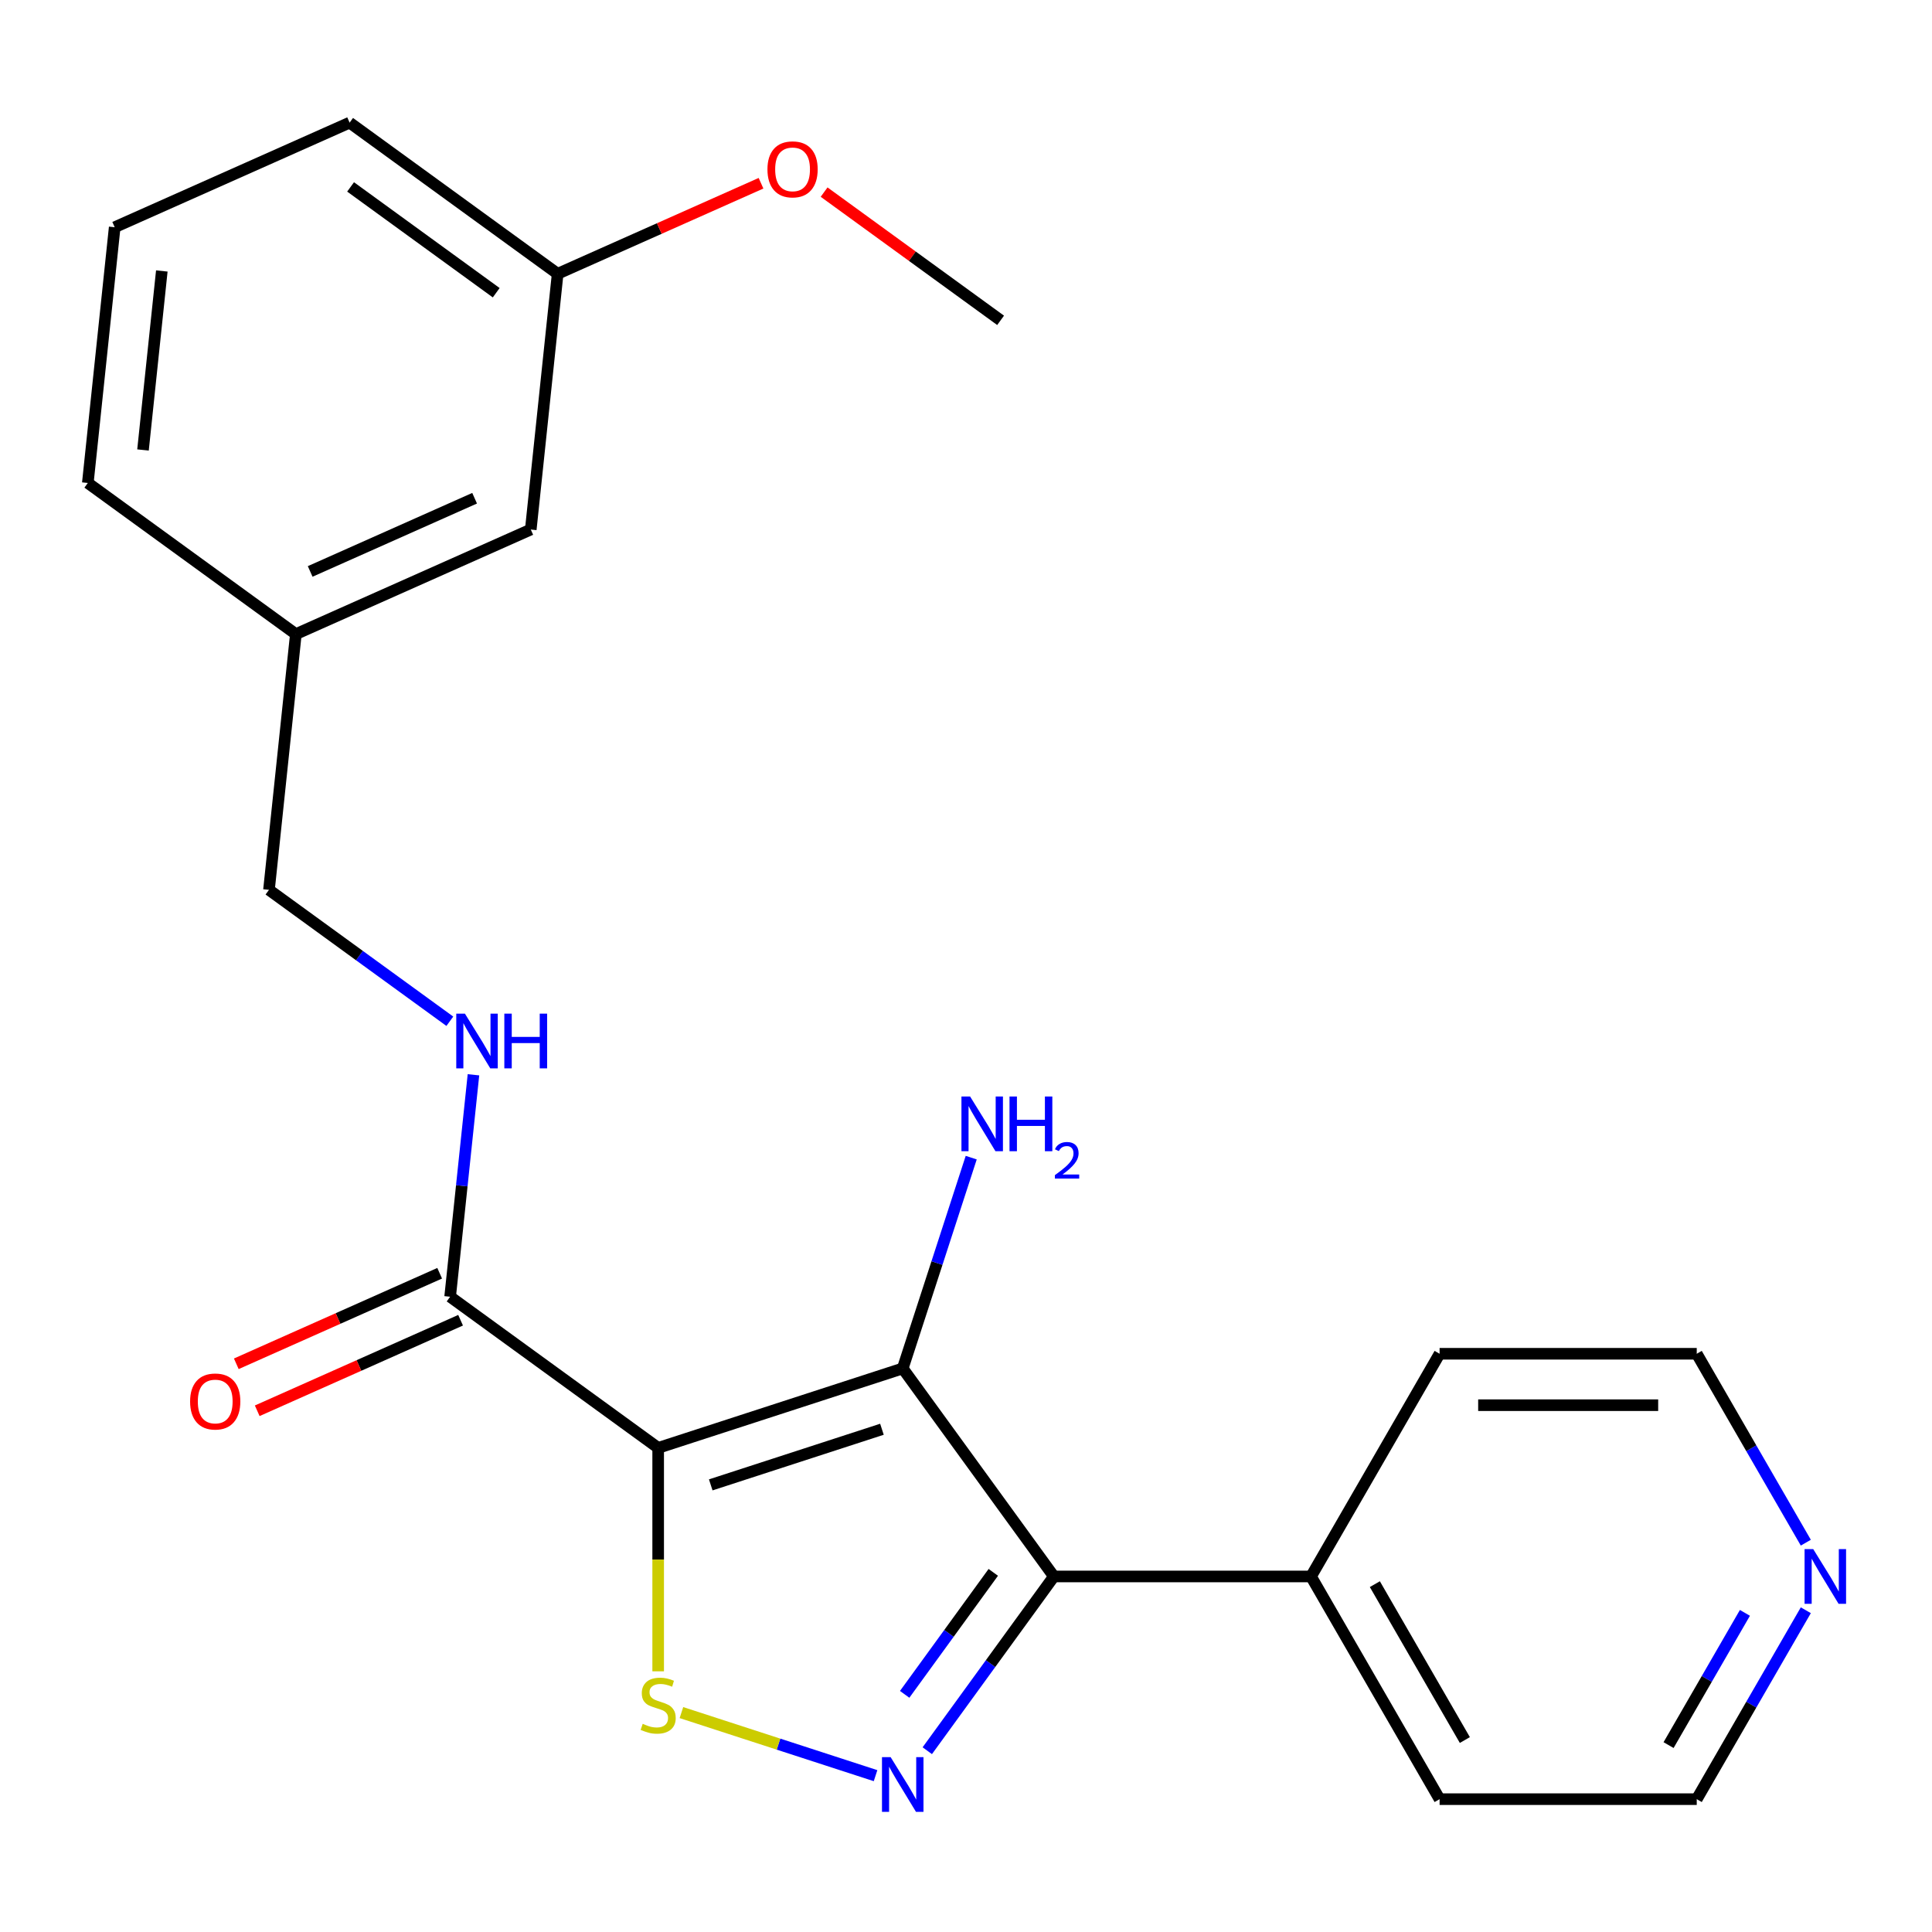 <?xml version='1.0' encoding='iso-8859-1'?>
<svg version='1.1' baseProfile='full'
              xmlns='http://www.w3.org/2000/svg'
                      xmlns:rdkit='http://www.rdkit.org/xml'
                      xmlns:xlink='http://www.w3.org/1999/xlink'
                  xml:space='preserve'
width='1000px' height='1000px' viewBox='0 0 1000 1000'>
<!-- END OF HEADER -->
<rect style='opacity:1.0;fill:#FFFFFF;stroke:none' width='1000' height='1000' x='0' y='0'> </rect>
<path class='bond-0' d='M 340.667,749.423 L 467.252,708.294' style='fill:none;fill-rule:evenodd;stroke:#000000;stroke-width:6px;stroke-linecap:butt;stroke-linejoin:miter;stroke-opacity:1' />
<path class='bond-0' d='M 367.881,768.571 L 456.49,739.78' style='fill:none;fill-rule:evenodd;stroke:#000000;stroke-width:6px;stroke-linecap:butt;stroke-linejoin:miter;stroke-opacity:1' />
<path class='bond-3' d='M 340.667,749.423 L 340.667,807.249' style='fill:none;fill-rule:evenodd;stroke:#000000;stroke-width:6px;stroke-linecap:butt;stroke-linejoin:miter;stroke-opacity:1' />
<path class='bond-3' d='M 340.667,807.249 L 340.667,865.075' style='fill:none;fill-rule:evenodd;stroke:#CCCC00;stroke-width:6px;stroke-linecap:butt;stroke-linejoin:miter;stroke-opacity:1' />
<path class='bond-4' d='M 340.667,749.423 L 232.988,671.19' style='fill:none;fill-rule:evenodd;stroke:#000000;stroke-width:6px;stroke-linecap:butt;stroke-linejoin:miter;stroke-opacity:1' />
<path class='bond-2' d='M 467.252,708.294 L 545.486,815.973' style='fill:none;fill-rule:evenodd;stroke:#000000;stroke-width:6px;stroke-linecap:butt;stroke-linejoin:miter;stroke-opacity:1' />
<path class='bond-7' d='M 467.252,708.294 L 484.976,653.745' style='fill:none;fill-rule:evenodd;stroke:#000000;stroke-width:6px;stroke-linecap:butt;stroke-linejoin:miter;stroke-opacity:1' />
<path class='bond-7' d='M 484.976,653.745 L 502.7,599.196' style='fill:none;fill-rule:evenodd;stroke:#0000FF;stroke-width:6px;stroke-linecap:butt;stroke-linejoin:miter;stroke-opacity:1' />
<path class='bond-1' d='M 453.185,919.082 L 402.945,902.758' style='fill:none;fill-rule:evenodd;stroke:#0000FF;stroke-width:6px;stroke-linecap:butt;stroke-linejoin:miter;stroke-opacity:1' />
<path class='bond-1' d='M 402.945,902.758 L 352.705,886.434' style='fill:none;fill-rule:evenodd;stroke:#CCCC00;stroke-width:6px;stroke-linecap:butt;stroke-linejoin:miter;stroke-opacity:1' />
<path class='bond-23' d='M 479.958,906.165 L 512.722,861.069' style='fill:none;fill-rule:evenodd;stroke:#0000FF;stroke-width:6px;stroke-linecap:butt;stroke-linejoin:miter;stroke-opacity:1' />
<path class='bond-23' d='M 512.722,861.069 L 545.486,815.973' style='fill:none;fill-rule:evenodd;stroke:#000000;stroke-width:6px;stroke-linecap:butt;stroke-linejoin:miter;stroke-opacity:1' />
<path class='bond-23' d='M 468.251,876.989 L 491.186,845.422' style='fill:none;fill-rule:evenodd;stroke:#0000FF;stroke-width:6px;stroke-linecap:butt;stroke-linejoin:miter;stroke-opacity:1' />
<path class='bond-23' d='M 491.186,845.422 L 514.121,813.855' style='fill:none;fill-rule:evenodd;stroke:#000000;stroke-width:6px;stroke-linecap:butt;stroke-linejoin:miter;stroke-opacity:1' />
<path class='bond-6' d='M 545.486,815.973 L 678.585,815.973' style='fill:none;fill-rule:evenodd;stroke:#000000;stroke-width:6px;stroke-linecap:butt;stroke-linejoin:miter;stroke-opacity:1' />
<path class='bond-5' d='M 232.988,671.19 L 239.025,613.749' style='fill:none;fill-rule:evenodd;stroke:#000000;stroke-width:6px;stroke-linecap:butt;stroke-linejoin:miter;stroke-opacity:1' />
<path class='bond-5' d='M 239.025,613.749 L 245.063,556.307' style='fill:none;fill-rule:evenodd;stroke:#0000FF;stroke-width:6px;stroke-linecap:butt;stroke-linejoin:miter;stroke-opacity:1' />
<path class='bond-8' d='M 227.574,659.031 L 174.942,682.464' style='fill:none;fill-rule:evenodd;stroke:#000000;stroke-width:6px;stroke-linecap:butt;stroke-linejoin:miter;stroke-opacity:1' />
<path class='bond-8' d='M 174.942,682.464 L 122.31,705.897' style='fill:none;fill-rule:evenodd;stroke:#FF0000;stroke-width:6px;stroke-linecap:butt;stroke-linejoin:miter;stroke-opacity:1' />
<path class='bond-8' d='M 238.402,683.349 L 185.769,706.782' style='fill:none;fill-rule:evenodd;stroke:#000000;stroke-width:6px;stroke-linecap:butt;stroke-linejoin:miter;stroke-opacity:1' />
<path class='bond-8' d='M 185.769,706.782 L 133.137,730.216' style='fill:none;fill-rule:evenodd;stroke:#FF0000;stroke-width:6px;stroke-linecap:butt;stroke-linejoin:miter;stroke-opacity:1' />
<path class='bond-10' d='M 232.833,528.599 L 186.027,494.593' style='fill:none;fill-rule:evenodd;stroke:#0000FF;stroke-width:6px;stroke-linecap:butt;stroke-linejoin:miter;stroke-opacity:1' />
<path class='bond-10' d='M 186.027,494.593 L 139.221,460.586' style='fill:none;fill-rule:evenodd;stroke:#000000;stroke-width:6px;stroke-linecap:butt;stroke-linejoin:miter;stroke-opacity:1' />
<path class='bond-18' d='M 678.585,815.973 L 745.134,700.706' style='fill:none;fill-rule:evenodd;stroke:#000000;stroke-width:6px;stroke-linecap:butt;stroke-linejoin:miter;stroke-opacity:1' />
<path class='bond-19' d='M 678.585,815.973 L 745.134,931.24' style='fill:none;fill-rule:evenodd;stroke:#000000;stroke-width:6px;stroke-linecap:butt;stroke-linejoin:miter;stroke-opacity:1' />
<path class='bond-19' d='M 711.621,819.953 L 758.205,900.64' style='fill:none;fill-rule:evenodd;stroke:#000000;stroke-width:6px;stroke-linecap:butt;stroke-linejoin:miter;stroke-opacity:1' />
<path class='bond-9' d='M 934.687,833.46 L 906.46,882.35' style='fill:none;fill-rule:evenodd;stroke:#0000FF;stroke-width:6px;stroke-linecap:butt;stroke-linejoin:miter;stroke-opacity:1' />
<path class='bond-9' d='M 906.46,882.35 L 878.233,931.24' style='fill:none;fill-rule:evenodd;stroke:#000000;stroke-width:6px;stroke-linecap:butt;stroke-linejoin:miter;stroke-opacity:1' />
<path class='bond-9' d='M 903.165,834.817 L 883.407,869.04' style='fill:none;fill-rule:evenodd;stroke:#0000FF;stroke-width:6px;stroke-linecap:butt;stroke-linejoin:miter;stroke-opacity:1' />
<path class='bond-9' d='M 883.407,869.04 L 863.648,903.263' style='fill:none;fill-rule:evenodd;stroke:#000000;stroke-width:6px;stroke-linecap:butt;stroke-linejoin:miter;stroke-opacity:1' />
<path class='bond-24' d='M 934.687,798.485 L 906.46,749.596' style='fill:none;fill-rule:evenodd;stroke:#0000FF;stroke-width:6px;stroke-linecap:butt;stroke-linejoin:miter;stroke-opacity:1' />
<path class='bond-24' d='M 906.46,749.596 L 878.233,700.706' style='fill:none;fill-rule:evenodd;stroke:#000000;stroke-width:6px;stroke-linecap:butt;stroke-linejoin:miter;stroke-opacity:1' />
<path class='bond-12' d='M 139.221,460.586 L 153.134,328.216' style='fill:none;fill-rule:evenodd;stroke:#000000;stroke-width:6px;stroke-linecap:butt;stroke-linejoin:miter;stroke-opacity:1' />
<path class='bond-11' d='M 274.726,274.08 L 153.134,328.216' style='fill:none;fill-rule:evenodd;stroke:#000000;stroke-width:6px;stroke-linecap:butt;stroke-linejoin:miter;stroke-opacity:1' />
<path class='bond-11' d='M 245.66,257.882 L 160.545,295.777' style='fill:none;fill-rule:evenodd;stroke:#000000;stroke-width:6px;stroke-linecap:butt;stroke-linejoin:miter;stroke-opacity:1' />
<path class='bond-13' d='M 274.726,274.08 L 288.639,141.71' style='fill:none;fill-rule:evenodd;stroke:#000000;stroke-width:6px;stroke-linecap:butt;stroke-linejoin:miter;stroke-opacity:1' />
<path class='bond-20' d='M 153.134,328.216 L 45.455,249.983' style='fill:none;fill-rule:evenodd;stroke:#000000;stroke-width:6px;stroke-linecap:butt;stroke-linejoin:miter;stroke-opacity:1' />
<path class='bond-14' d='M 288.639,141.71 L 341.271,118.277' style='fill:none;fill-rule:evenodd;stroke:#000000;stroke-width:6px;stroke-linecap:butt;stroke-linejoin:miter;stroke-opacity:1' />
<path class='bond-14' d='M 341.271,118.277 L 393.903,94.843' style='fill:none;fill-rule:evenodd;stroke:#FF0000;stroke-width:6px;stroke-linecap:butt;stroke-linejoin:miter;stroke-opacity:1' />
<path class='bond-25' d='M 288.639,141.71 L 180.959,63.476' style='fill:none;fill-rule:evenodd;stroke:#000000;stroke-width:6px;stroke-linecap:butt;stroke-linejoin:miter;stroke-opacity:1' />
<path class='bond-25' d='M 256.84,151.511 L 181.464,96.747' style='fill:none;fill-rule:evenodd;stroke:#000000;stroke-width:6px;stroke-linecap:butt;stroke-linejoin:miter;stroke-opacity:1' />
<path class='bond-22' d='M 426.558,99.436 L 472.234,132.622' style='fill:none;fill-rule:evenodd;stroke:#FF0000;stroke-width:6px;stroke-linecap:butt;stroke-linejoin:miter;stroke-opacity:1' />
<path class='bond-22' d='M 472.234,132.622 L 517.91,165.807' style='fill:none;fill-rule:evenodd;stroke:#000000;stroke-width:6px;stroke-linecap:butt;stroke-linejoin:miter;stroke-opacity:1' />
<path class='bond-15' d='M 59.367,117.613 L 45.455,249.983' style='fill:none;fill-rule:evenodd;stroke:#000000;stroke-width:6px;stroke-linecap:butt;stroke-linejoin:miter;stroke-opacity:1' />
<path class='bond-15' d='M 83.754,140.251 L 74.015,232.91' style='fill:none;fill-rule:evenodd;stroke:#000000;stroke-width:6px;stroke-linecap:butt;stroke-linejoin:miter;stroke-opacity:1' />
<path class='bond-21' d='M 59.367,117.613 L 180.959,63.476' style='fill:none;fill-rule:evenodd;stroke:#000000;stroke-width:6px;stroke-linecap:butt;stroke-linejoin:miter;stroke-opacity:1' />
<path class='bond-16' d='M 878.233,700.706 L 745.134,700.706' style='fill:none;fill-rule:evenodd;stroke:#000000;stroke-width:6px;stroke-linecap:butt;stroke-linejoin:miter;stroke-opacity:1' />
<path class='bond-16' d='M 858.269,727.326 L 765.099,727.326' style='fill:none;fill-rule:evenodd;stroke:#000000;stroke-width:6px;stroke-linecap:butt;stroke-linejoin:miter;stroke-opacity:1' />
<path class='bond-17' d='M 878.233,931.24 L 745.134,931.24' style='fill:none;fill-rule:evenodd;stroke:#000000;stroke-width:6px;stroke-linecap:butt;stroke-linejoin:miter;stroke-opacity:1' />
<path  class='atom-2' d='M 460.992 909.492
L 470.272 924.492
Q 471.192 925.972, 472.672 928.652
Q 474.152 931.332, 474.232 931.492
L 474.232 909.492
L 477.992 909.492
L 477.992 937.812
L 474.112 937.812
L 464.152 921.412
Q 462.992 919.492, 461.752 917.292
Q 460.552 915.092, 460.192 914.412
L 460.192 937.812
L 456.512 937.812
L 456.512 909.492
L 460.992 909.492
' fill='#0000FF'/>
<path  class='atom-4' d='M 332.667 892.242
Q 332.987 892.362, 334.307 892.922
Q 335.627 893.482, 337.067 893.842
Q 338.547 894.162, 339.987 894.162
Q 342.667 894.162, 344.227 892.882
Q 345.787 891.562, 345.787 889.282
Q 345.787 887.722, 344.987 886.762
Q 344.227 885.802, 343.027 885.282
Q 341.827 884.762, 339.827 884.162
Q 337.307 883.402, 335.787 882.682
Q 334.307 881.962, 333.227 880.442
Q 332.187 878.922, 332.187 876.362
Q 332.187 872.802, 334.587 870.602
Q 337.027 868.402, 341.827 868.402
Q 345.107 868.402, 348.827 869.962
L 347.907 873.042
Q 344.507 871.642, 341.947 871.642
Q 339.187 871.642, 337.667 872.802
Q 336.147 873.922, 336.187 875.882
Q 336.187 877.402, 336.947 878.322
Q 337.747 879.242, 338.867 879.762
Q 340.027 880.282, 341.947 880.882
Q 344.507 881.682, 346.027 882.482
Q 347.547 883.282, 348.627 884.922
Q 349.747 886.522, 349.747 889.282
Q 349.747 893.202, 347.107 895.322
Q 344.507 897.402, 340.147 897.402
Q 337.627 897.402, 335.707 896.842
Q 333.827 896.322, 331.587 895.402
L 332.667 892.242
' fill='#CCCC00'/>
<path  class='atom-6' d='M 240.641 524.66
L 249.921 539.66
Q 250.841 541.14, 252.321 543.82
Q 253.801 546.5, 253.881 546.66
L 253.881 524.66
L 257.641 524.66
L 257.641 552.98
L 253.761 552.98
L 243.801 536.58
Q 242.641 534.66, 241.401 532.46
Q 240.201 530.26, 239.841 529.58
L 239.841 552.98
L 236.161 552.98
L 236.161 524.66
L 240.641 524.66
' fill='#0000FF'/>
<path  class='atom-6' d='M 261.041 524.66
L 264.881 524.66
L 264.881 536.7
L 279.361 536.7
L 279.361 524.66
L 283.201 524.66
L 283.201 552.98
L 279.361 552.98
L 279.361 539.9
L 264.881 539.9
L 264.881 552.98
L 261.041 552.98
L 261.041 524.66
' fill='#0000FF'/>
<path  class='atom-8' d='M 502.122 567.549
L 511.402 582.549
Q 512.322 584.029, 513.802 586.709
Q 515.282 589.389, 515.362 589.549
L 515.362 567.549
L 519.122 567.549
L 519.122 595.869
L 515.242 595.869
L 505.282 579.469
Q 504.122 577.549, 502.882 575.349
Q 501.682 573.149, 501.322 572.469
L 501.322 595.869
L 497.642 595.869
L 497.642 567.549
L 502.122 567.549
' fill='#0000FF'/>
<path  class='atom-8' d='M 522.522 567.549
L 526.362 567.549
L 526.362 579.589
L 540.842 579.589
L 540.842 567.549
L 544.682 567.549
L 544.682 595.869
L 540.842 595.869
L 540.842 582.789
L 526.362 582.789
L 526.362 595.869
L 522.522 595.869
L 522.522 567.549
' fill='#0000FF'/>
<path  class='atom-8' d='M 546.055 594.875
Q 546.741 593.106, 548.378 592.13
Q 550.015 591.126, 552.285 591.126
Q 555.11 591.126, 556.694 592.658
Q 558.278 594.189, 558.278 596.908
Q 558.278 599.68, 556.219 602.267
Q 554.186 604.854, 549.962 607.917
L 558.595 607.917
L 558.595 610.029
L 546.002 610.029
L 546.002 608.26
Q 549.487 605.778, 551.546 603.93
Q 553.632 602.082, 554.635 600.419
Q 555.638 598.756, 555.638 597.04
Q 555.638 595.245, 554.74 594.242
Q 553.843 593.238, 552.285 593.238
Q 550.78 593.238, 549.777 593.846
Q 548.774 594.453, 548.061 595.799
L 546.055 594.875
' fill='#0000FF'/>
<path  class='atom-9' d='M 98.396 725.406
Q 98.396 718.606, 101.756 714.806
Q 105.116 711.006, 111.396 711.006
Q 117.676 711.006, 121.036 714.806
Q 124.396 718.606, 124.396 725.406
Q 124.396 732.286, 120.996 736.206
Q 117.596 740.086, 111.396 740.086
Q 105.156 740.086, 101.756 736.206
Q 98.396 732.326, 98.396 725.406
M 111.396 736.886
Q 115.716 736.886, 118.036 734.006
Q 120.396 731.086, 120.396 725.406
Q 120.396 719.846, 118.036 717.046
Q 115.716 714.206, 111.396 714.206
Q 107.076 714.206, 104.716 717.006
Q 102.396 719.806, 102.396 725.406
Q 102.396 731.126, 104.716 734.006
Q 107.076 736.886, 111.396 736.886
' fill='#FF0000'/>
<path  class='atom-10' d='M 938.523 801.813
L 947.803 816.813
Q 948.723 818.293, 950.203 820.973
Q 951.683 823.653, 951.763 823.813
L 951.763 801.813
L 955.523 801.813
L 955.523 830.133
L 951.643 830.133
L 941.683 813.733
Q 940.523 811.813, 939.283 809.613
Q 938.083 807.413, 937.723 806.733
L 937.723 830.133
L 934.043 830.133
L 934.043 801.813
L 938.523 801.813
' fill='#0000FF'/>
<path  class='atom-15' d='M 397.231 87.654
Q 397.231 80.854, 400.591 77.054
Q 403.951 73.254, 410.231 73.254
Q 416.511 73.254, 419.871 77.054
Q 423.231 80.854, 423.231 87.654
Q 423.231 94.534, 419.831 98.454
Q 416.431 102.334, 410.231 102.334
Q 403.991 102.334, 400.591 98.454
Q 397.231 94.574, 397.231 87.654
M 410.231 99.134
Q 414.551 99.134, 416.871 96.254
Q 419.231 93.334, 419.231 87.654
Q 419.231 82.094, 416.871 79.294
Q 414.551 76.454, 410.231 76.454
Q 405.911 76.454, 403.551 79.254
Q 401.231 82.054, 401.231 87.654
Q 401.231 93.374, 403.551 96.254
Q 405.911 99.134, 410.231 99.134
' fill='#FF0000'/>
</svg>
